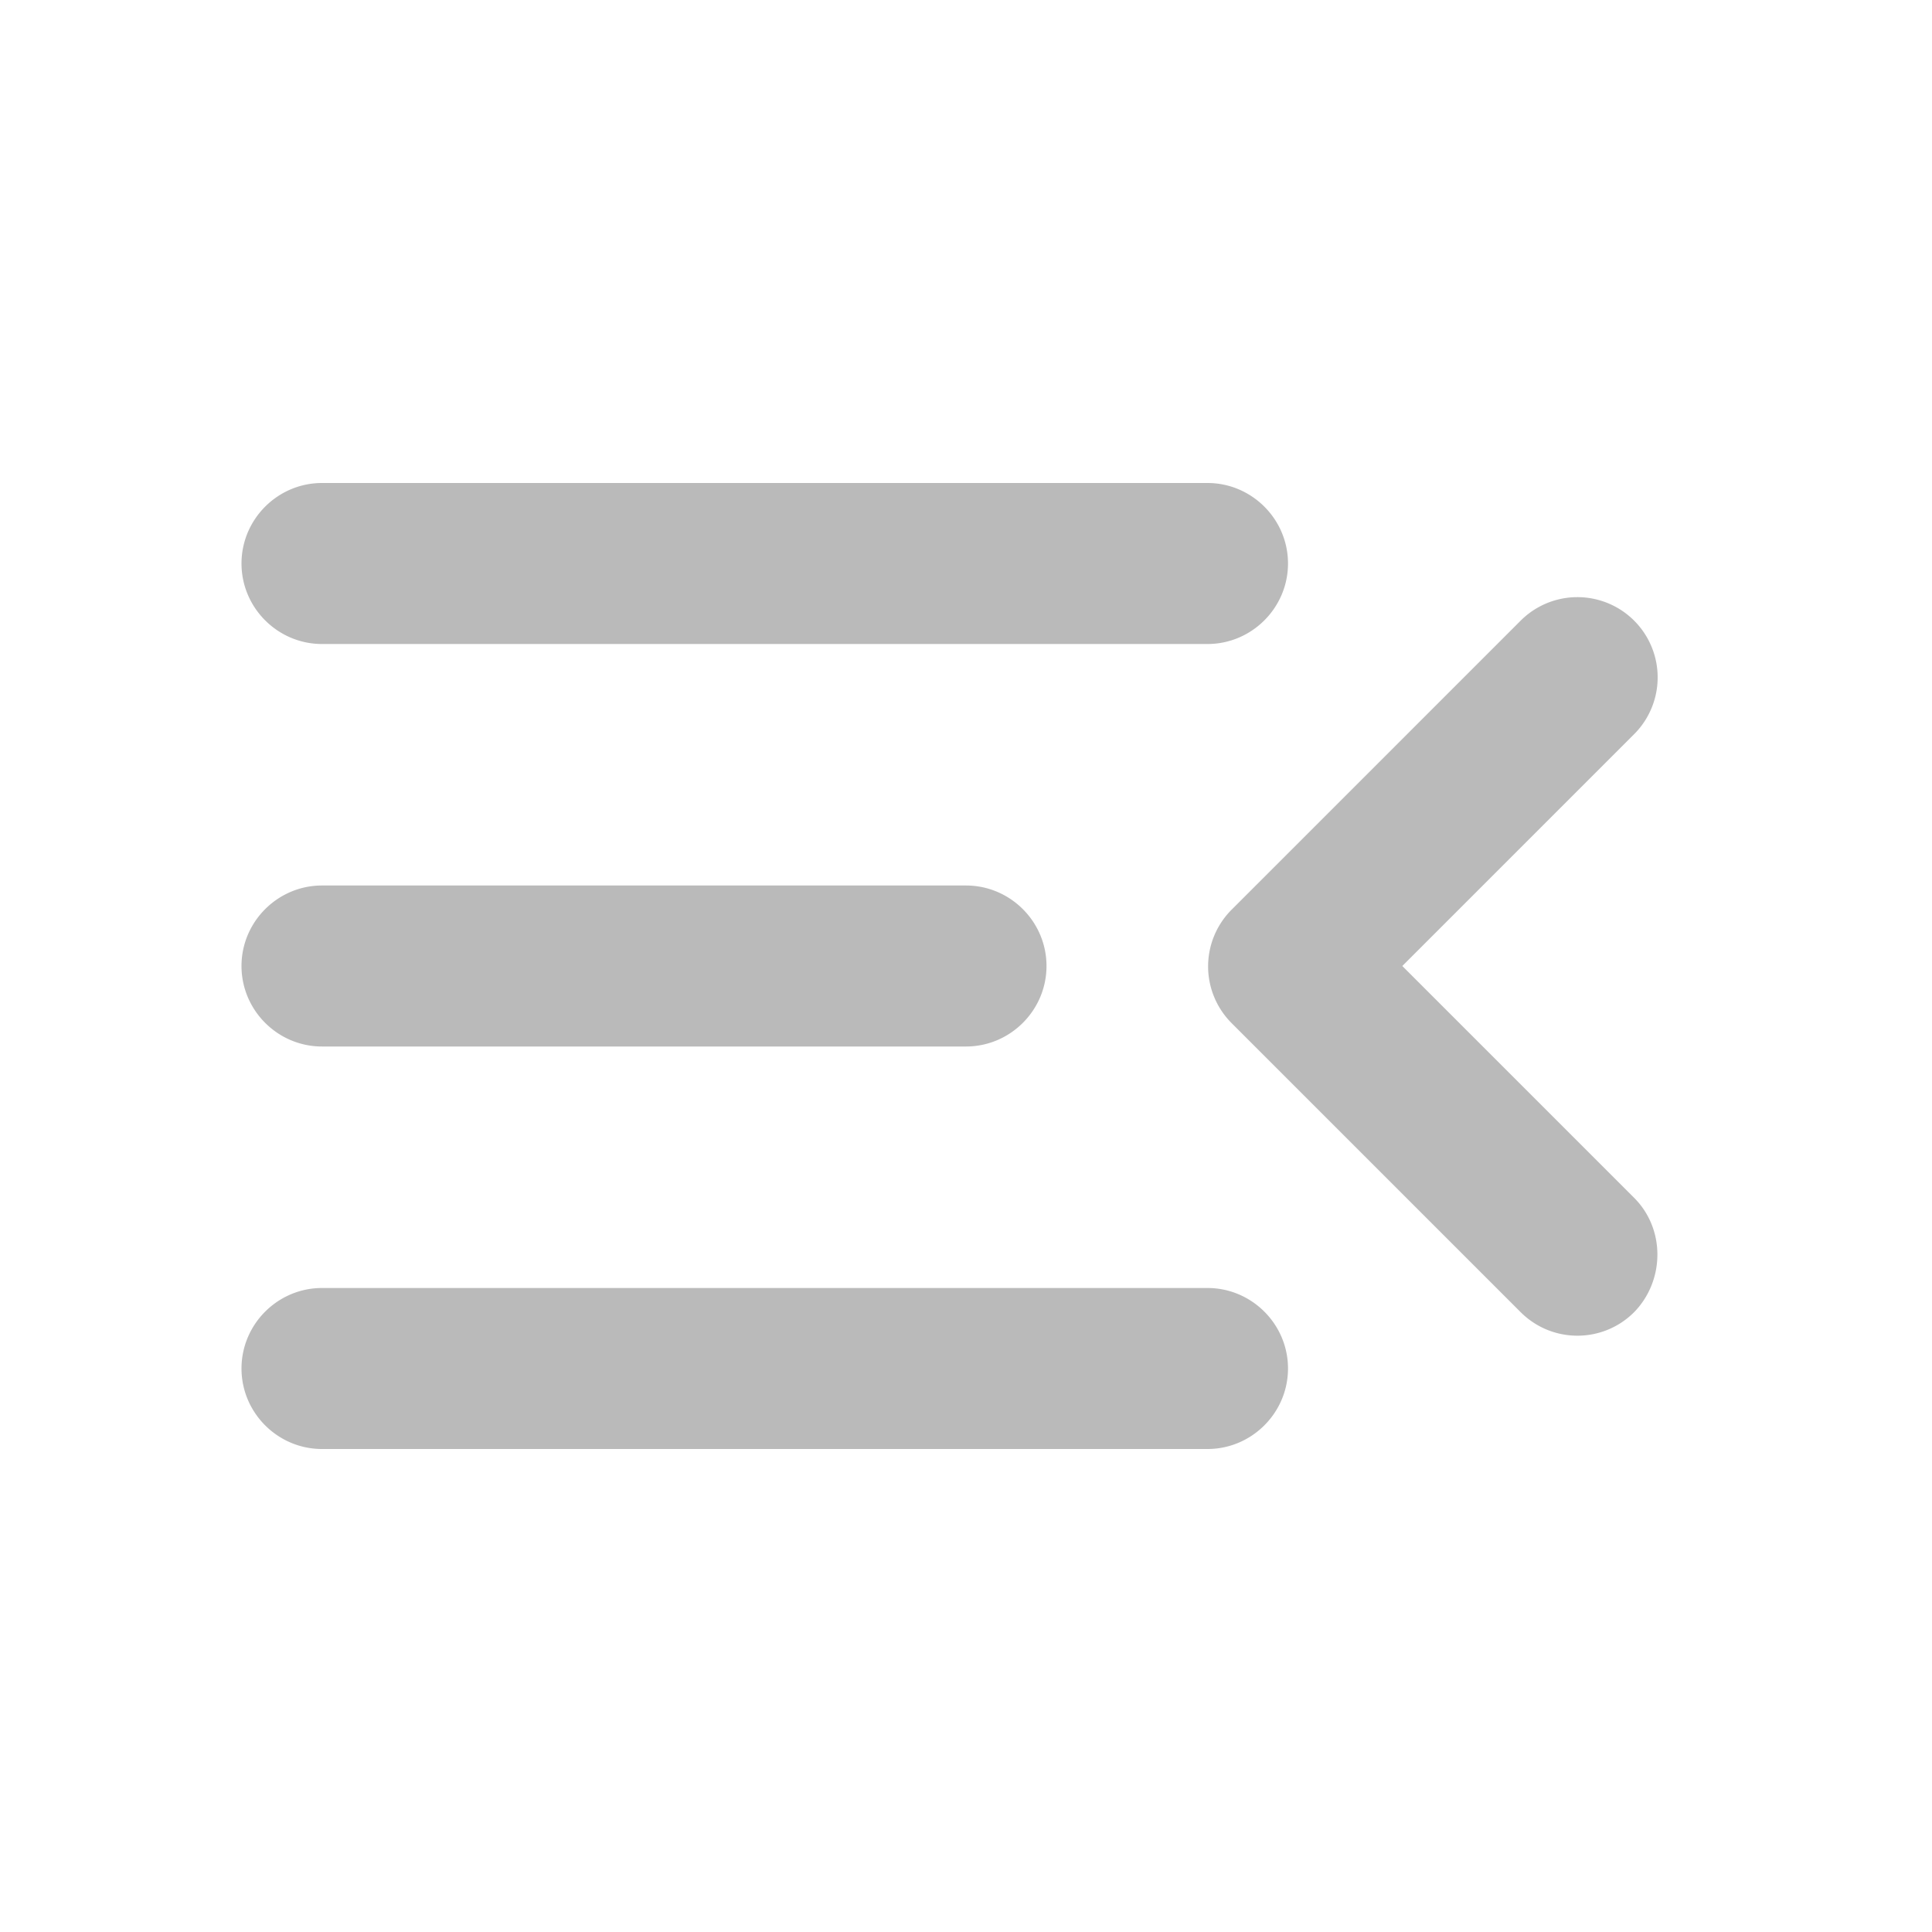 <svg width="24" height="24" fill="none" xmlns="http://www.w3.org/2000/svg"><path d="M4 18h11c.55 0 1-.45 1-1s-.45-1-1-1H4c-.55 0-1 .45-1 1s.45 1 1 1zm0-5h8c.55 0 1-.45 1-1s-.45-1-1-1H4c-.55 0-1 .45-1 1s.45 1 1 1zM3 7c0 .55.45 1 1 1h11c.55 0 1-.45 1-1s-.45-1-1-1H4c-.55 0-1 .45-1 1zm17.3 7.88L17.42 12l2.88-2.88a.996.996 0 10-1.41-1.41L15.3 11.3a.996.996 0 000 1.41l3.59 3.59c.39.39 1.02.39 1.41 0 .38-.39.39-1.03 0-1.42z" fill="#767676" fill-opacity=".5"/></svg>